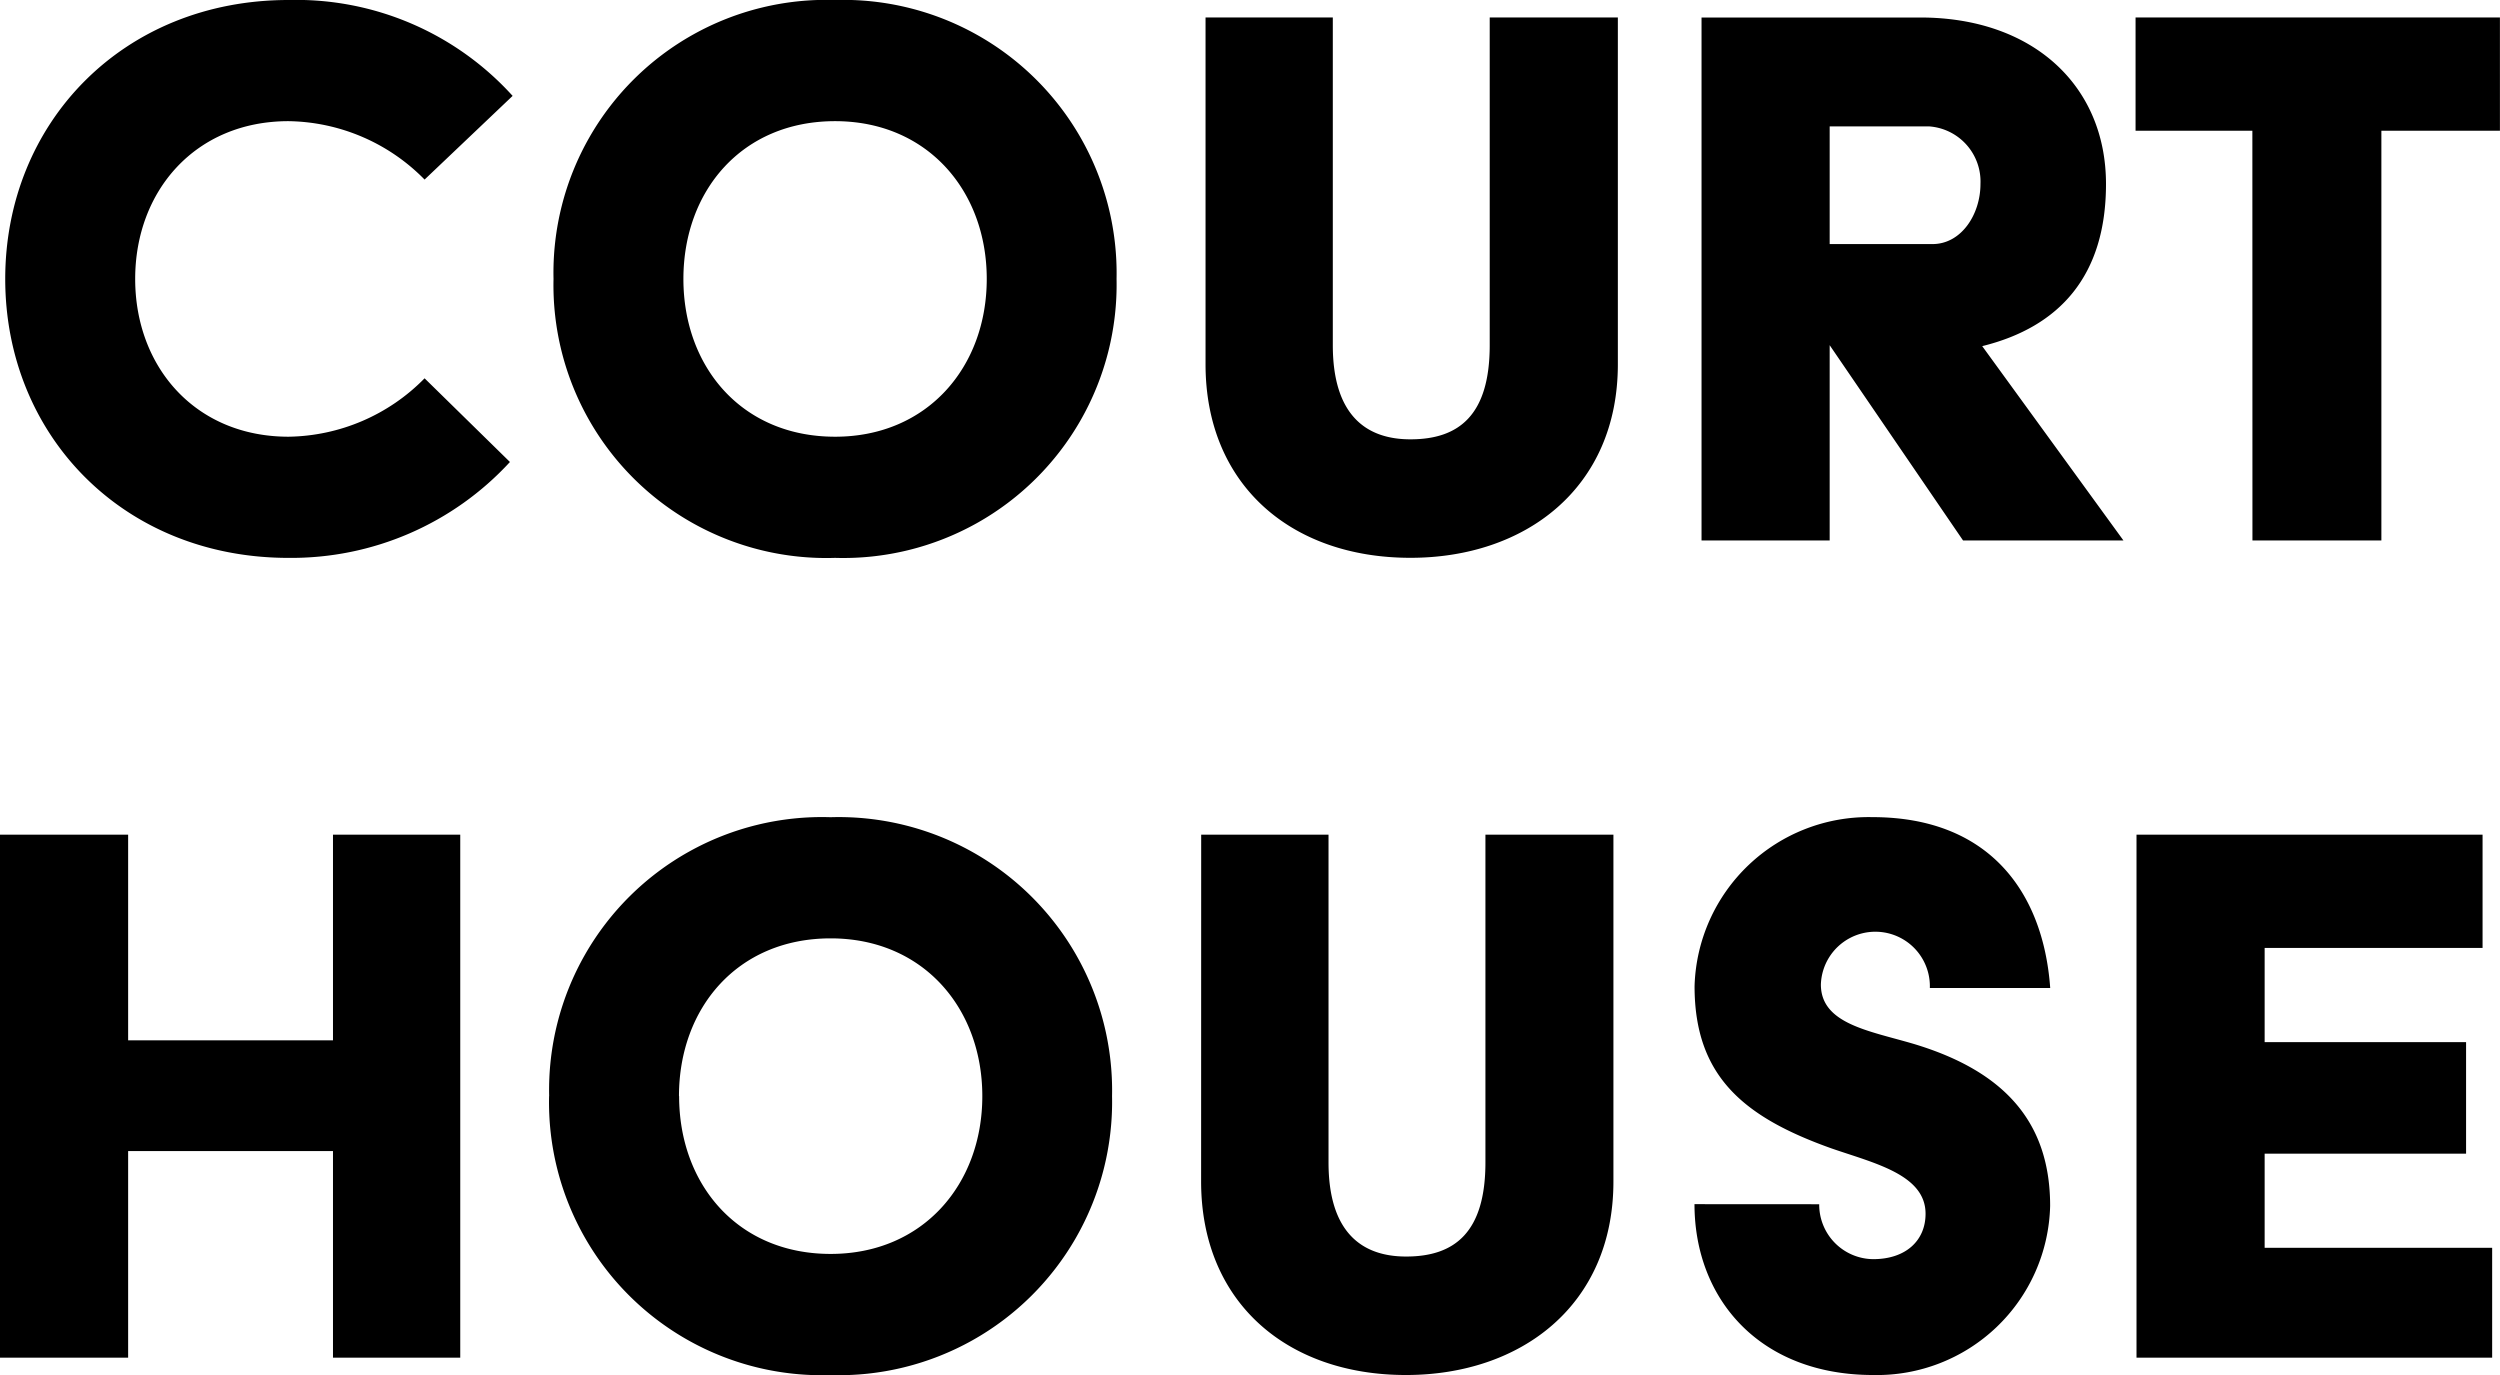<svg xmlns="http://www.w3.org/2000/svg" width="137.664" height="75.72" viewBox="0 0 137.664 75.72">
  <path id="パス_10316" data-name="パス 10316" d="M2.592-14.4c0,8.592,6.48,15.36,15.6,15.36A16.353,16.353,0,0,0,30.384-4.32l-4.7-4.608a10.7,10.7,0,0,1-7.488,3.216c-5.136,0-8.448-3.84-8.448-8.688s3.312-8.688,8.448-8.688a10.7,10.7,0,0,1,7.488,3.216l4.848-4.608a16.078,16.078,0,0,0-12.336-5.28C9.072-29.76,2.592-22.992,2.592-14.4Zm30.192,0A15.025,15.025,0,0,0,48.288.96a15.053,15.053,0,0,0,15.5-15.36,15.053,15.053,0,0,0-15.5-15.36A15.025,15.025,0,0,0,32.784-14.4Zm7.152,0c0-4.848,3.216-8.688,8.352-8.688,5.088,0,8.352,3.84,8.352,8.688s-3.264,8.688-8.352,8.688C43.152-5.712,39.936-9.552,39.936-14.4ZM68.688-9.7c0,6.624,4.7,10.656,11.28,10.656C86.3.96,91.392-2.88,91.392-9.7V-28.8H84.336v18.048c0,3.84-1.68,5.184-4.368,5.184-2.448,0-4.272-1.344-4.272-5.184V-28.8H68.688ZM96,0h7.056V-10.752L110.4,0h8.832l-7.776-10.7c4.272-1.056,6.816-3.888,6.816-8.928,0-5.424-4.032-9.168-10.224-9.168H96Zm7.056-16.32V-22.8h5.472a3.045,3.045,0,0,1,2.832,3.168c0,1.68-1.056,3.312-2.64,3.312ZM126.336,0h7.1V-22.56h6.528V-28.8H119.9v6.24h6.432ZM2.3,45H9.36V33.624H20.64V45h7.008V16.2H20.64V27.528H9.36V16.2H2.3Zm30.24-14.4a15.025,15.025,0,0,0,15.5,15.36,15.053,15.053,0,0,0,15.5-15.36,15.053,15.053,0,0,0-15.5-15.36A15.025,15.025,0,0,0,32.544,30.6Zm7.152,0c0-4.848,3.216-8.688,8.352-8.688,5.088,0,8.352,3.84,8.352,8.688s-3.264,8.688-8.352,8.688C42.912,39.288,39.7,35.448,39.7,30.6Zm28.752,4.7c0,6.624,4.7,10.656,11.28,10.656,6.336,0,11.424-3.84,11.424-10.656V16.2H84.1V34.248c0,3.84-1.68,5.184-4.368,5.184-2.448,0-4.272-1.344-4.272-5.184V16.2H68.448Zm27.168,1.248c0,5.184,3.552,9.408,9.84,9.408a9.544,9.544,0,0,0,9.744-9.312c0-4.512-2.4-7.392-7.536-8.928-2.448-.72-5.088-1.1-5.088-3.264a3,3,0,0,1,6,.192H115.2c-.384-5.328-3.408-9.408-9.792-9.408a9.587,9.587,0,0,0-9.792,9.312c0,4.944,2.688,7.2,7.536,8.928,2.352.816,5.184,1.44,5.184,3.6,0,1.488-1.1,2.5-2.88,2.5a3,3,0,0,1-2.976-3.024ZM119.952,45h19.584V38.952H127.008V33.768H138.1V27.624H127.008V22.44h12V16.2H119.952Z" transform="translate(-2.304 29.76)"/>
</svg>
